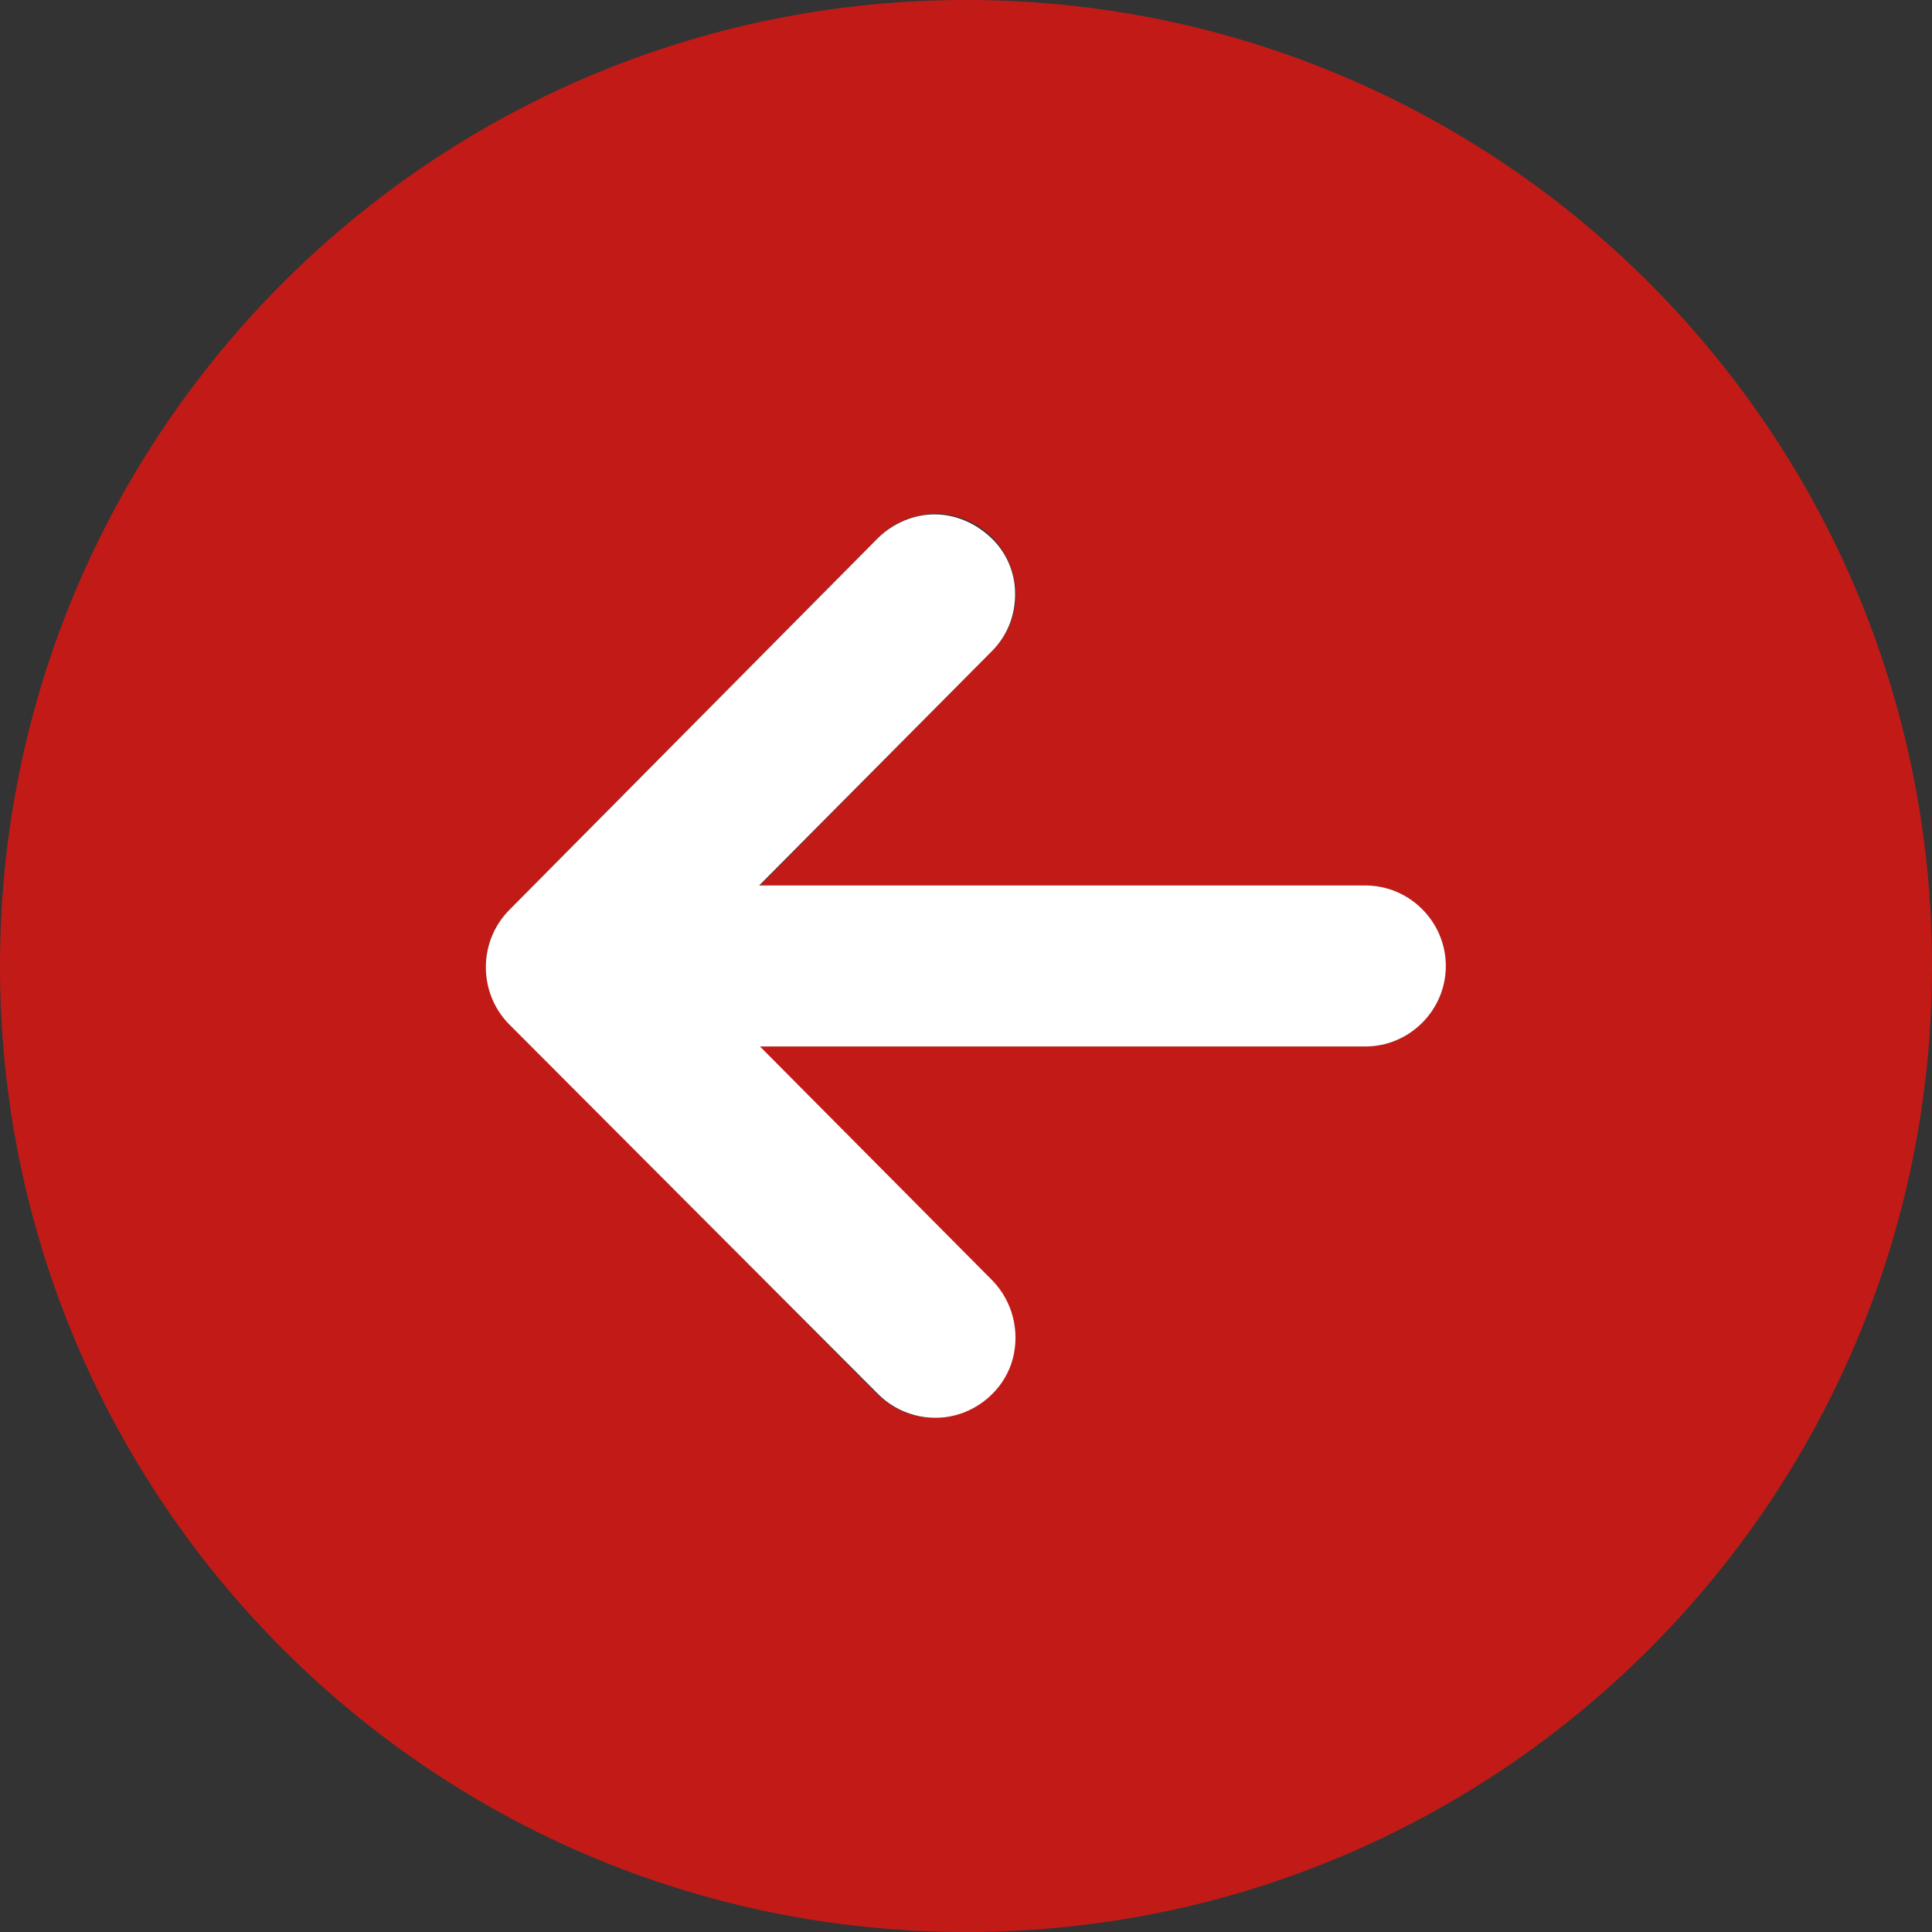 <svg width="50" height="50" viewBox="0 0 50 50" fill="none" xmlns="http://www.w3.org/2000/svg">
<rect x="0" y="0" width="50" height="50" fill="#333333" stroke="none"/>
<path fill-rule="evenodd" clip-rule="evenodd" d="M25 50C38.812 50 50 38.812 50 25C50 11.188 38.812 0 25 0C11.188 0 0 11.188 0 25C0 38.812 11.188 50 25 50ZM13.188 23.542L22.729 13.917C23.104 13.521 23.646 13.312 24.208 13.292C24.75 13.292 25.292 13.521 25.667 13.896C26.062 14.292 26.271 14.812 26.292 15.354C26.292 15.917 26.083 16.438 25.688 16.833L19.667 22.917H35.333C36.479 22.917 37.417 23.854 37.417 25C37.417 26.146 36.479 27.083 35.333 27.083H19.646L25.667 33.146C26.188 33.667 26.396 34.438 26.188 35.167C26 35.875 25.417 36.438 24.708 36.625C24 36.812 23.229 36.604 22.708 36.083L13.167 26.458C12.375 25.667 12.375 24.333 13.188 23.542Z" fill="#C21B17"/>
<path fill-rule="evenodd" clip-rule="evenodd" d="M22.73 36.083C23.251 36.604 24.022 36.812 24.73 36.625C25.439 36.437 26.022 35.875 26.21 35.166C26.397 34.458 26.21 33.687 25.689 33.145L19.668 27.083H35.335C36.48 27.083 37.418 26.145 37.418 25C37.418 23.854 36.48 22.916 35.335 22.916H19.647L25.668 16.854C26.064 16.458 26.272 15.937 26.272 15.375C26.272 14.812 26.043 14.291 25.647 13.916C25.251 13.541 24.73 13.312 24.189 13.312C23.647 13.312 23.105 13.541 22.71 13.937L13.168 23.562C12.376 24.375 12.376 25.687 13.168 26.5L22.73 36.083Z" fill="white"/>
</svg>

